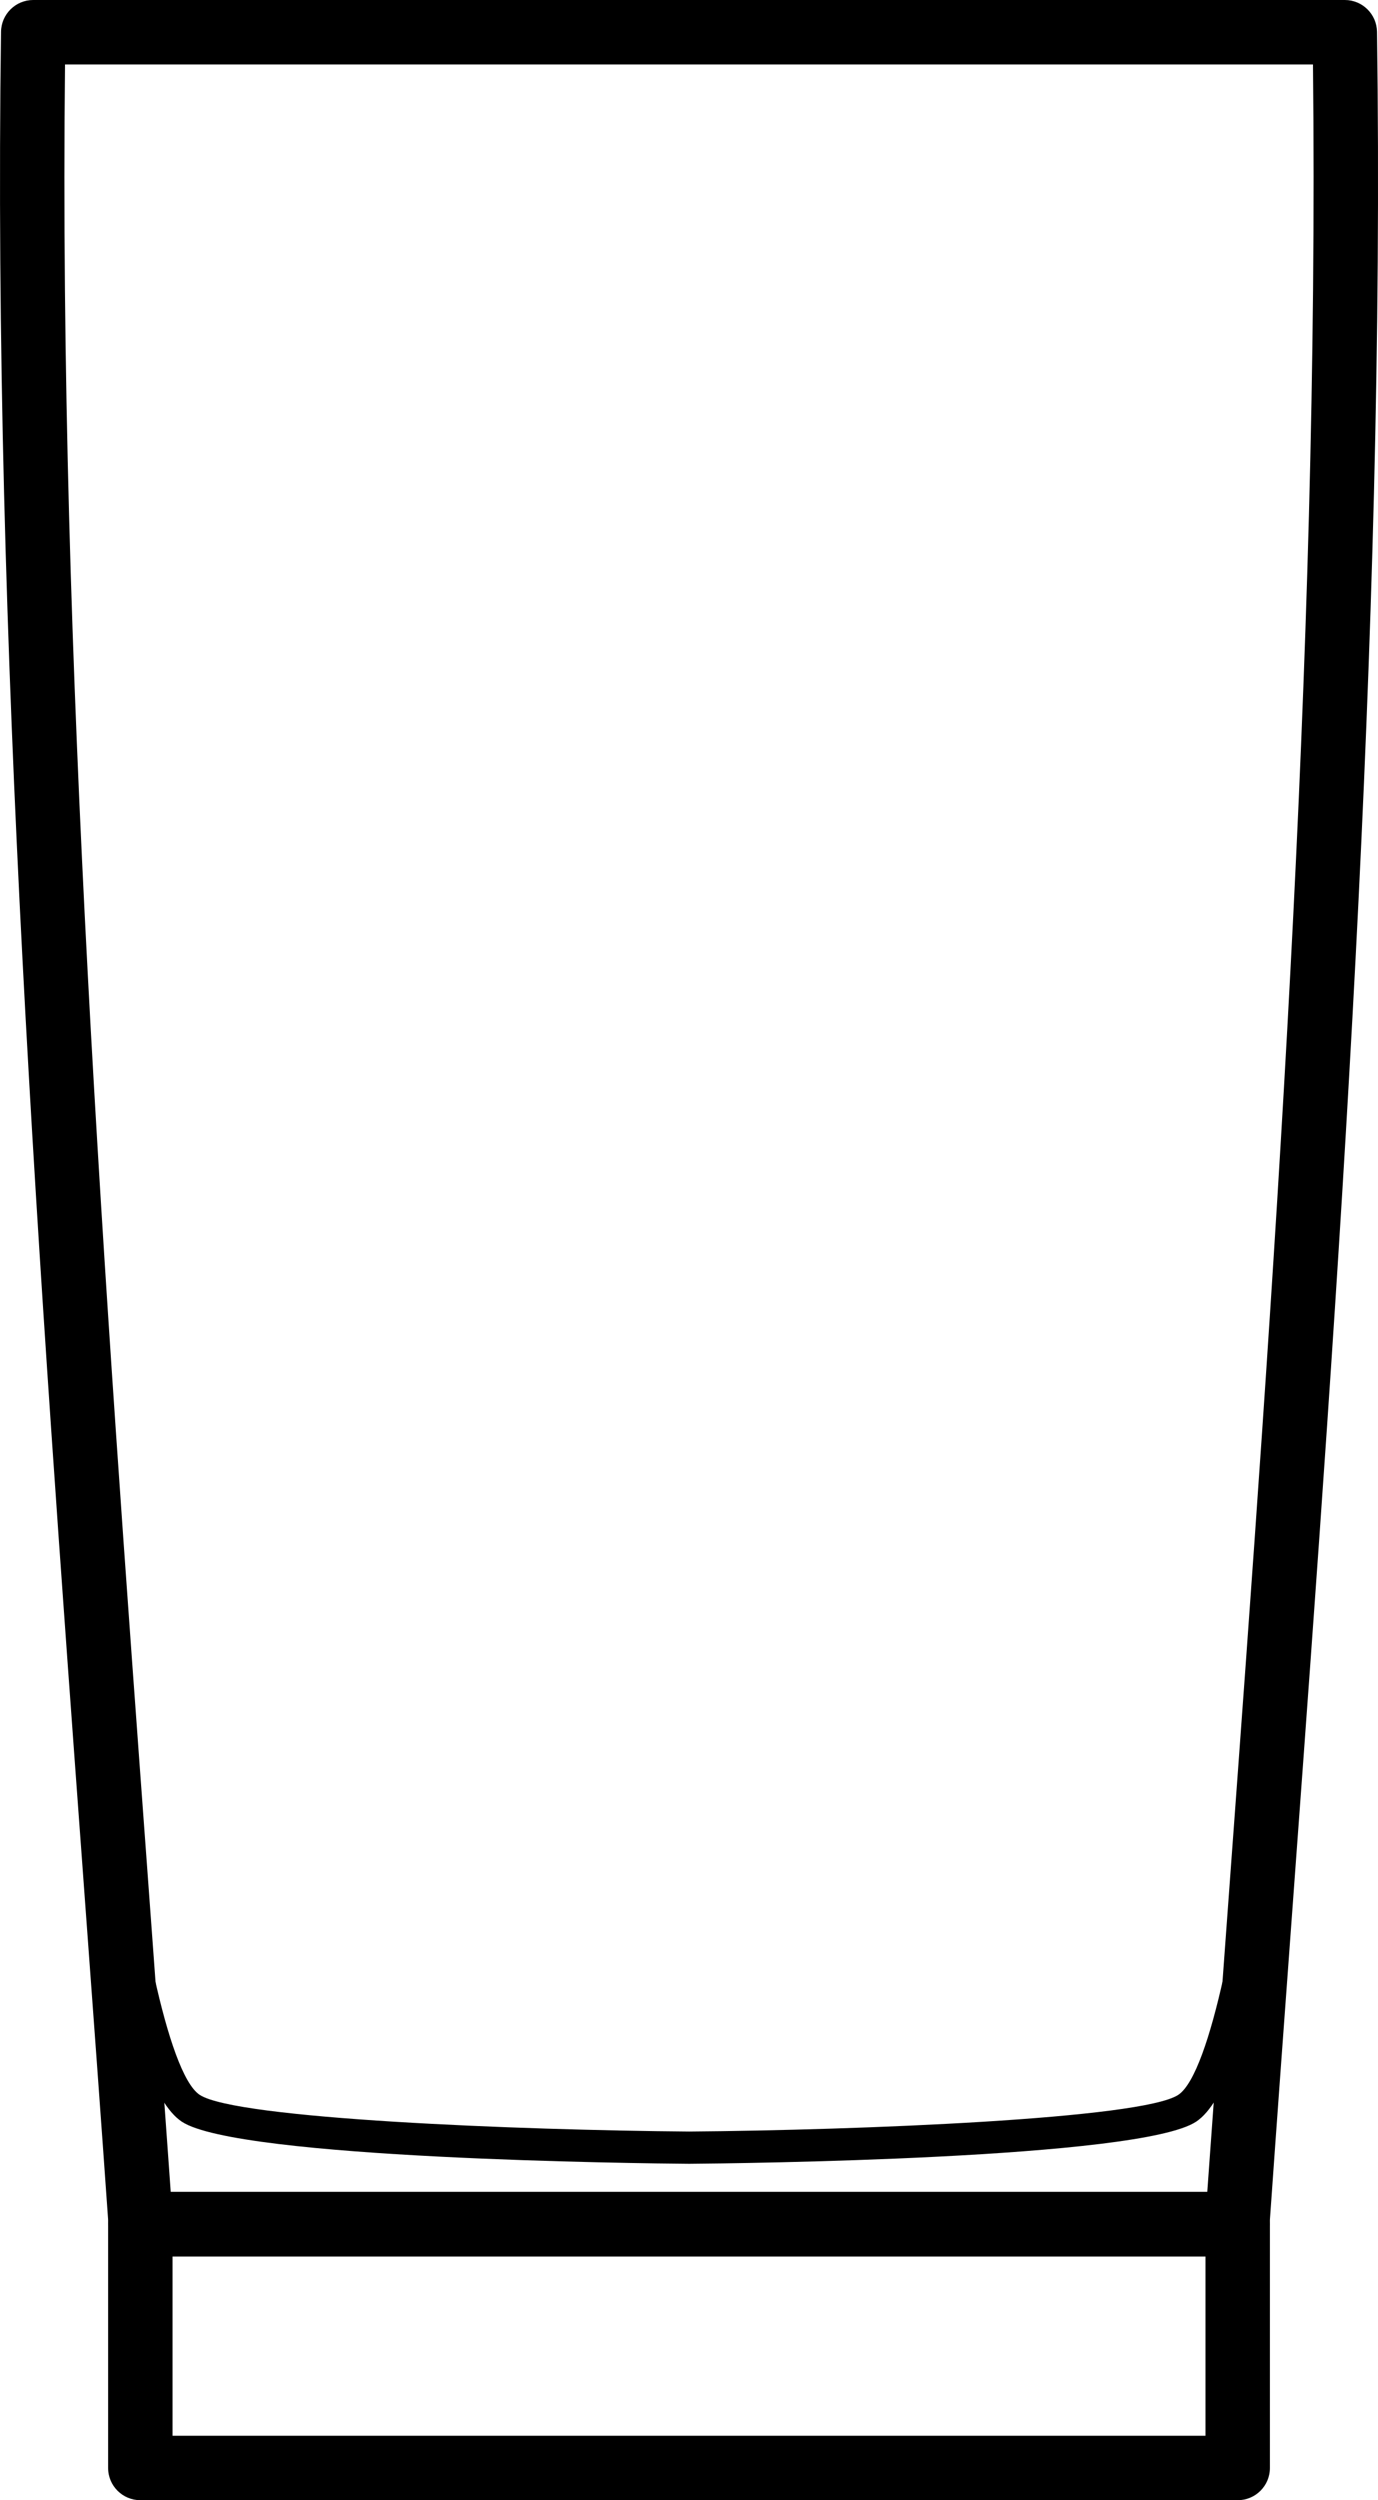 <?xml version="1.0" encoding="utf-8"?>
<!-- Generator: Adobe Illustrator 21.0.0, SVG Export Plug-In . SVG Version: 6.00 Build 0)  -->
<!DOCTYPE svg PUBLIC "-//W3C//DTD SVG 1.1//EN" "http://www.w3.org/Graphics/SVG/1.1/DTD/svg11.dtd">
<svg version="1.1" id="XMLID_1_" xmlns="http://www.w3.org/2000/svg" xmlns:xlink="http://www.w3.org/1999/xlink" x="0px" y="0px"
	 viewBox="0 0 42.785 77.584" enable-background="new 0 0 42.785 77.584" xml:space="preserve">
<g id="glass-collins">
	<g>
		<g>
			<path d="M38.416,70.019H4.37c-0.525,0-0.961-0.406-0.998-0.93c-0.245-3.475-0.502-6.972-0.761-10.484
				C1.213,39.584-0.233,19.917,0.032,0.986C0.039,0.44,0.485,0,1.032,0h40.722c0.547,0,0.992,0.44,1,0.986
				c0.265,18.928-1.181,38.591-2.579,57.607c-0.258,3.516-0.516,7.017-0.761,10.495
				C39.376,69.612,38.941,70.019,38.416,70.019z M5.301,68.019h32.183c0.226-3.174,0.46-6.366,0.696-9.571
				C39.551,39.805,40.967,20.538,40.766,2H2.019C1.818,20.541,3.235,39.812,4.606,58.457
				C4.841,61.659,5.076,64.848,5.301,68.019z"/>
		</g>
		<g>
			<path d="M38.429,77.584H4.357c-0.552,0-1-0.447-1-1v-7.565c0-0.553,0.448-1,1-1h34.072c0.552,0,1,0.447,1,1v7.565
				C39.429,77.137,38.981,77.584,38.429,77.584z M5.357,75.584h32.072v-5.565H5.357V75.584z"/>
		</g>
		<g>
			<path d="M21.396,67.145c-1.436-0.012-14.01-0.146-15.753-1.308c-1.776-1.184-2.598-8.658-2.744-10.145
				c-0.027-0.274,0.174-0.519,0.448-0.547c0.286-0.018,0.52,0.174,0.547,0.449c0.346,3.5,1.289,8.733,2.304,9.41
				c1.125,0.75,9.919,1.097,15.198,1.14c5.271-0.043,14.065-0.39,15.19-1.14
				c1.015-0.677,1.958-5.91,2.304-9.41c0.027-0.275,0.26-0.47,0.547-0.449
				c0.274,0.027,0.475,0.273,0.448,0.547c-0.146,1.486-0.969,8.961-2.745,10.145
				C35.399,66.998,22.825,67.133,21.396,67.145z"/>
		</g>
	</g>
</g>
</svg>
